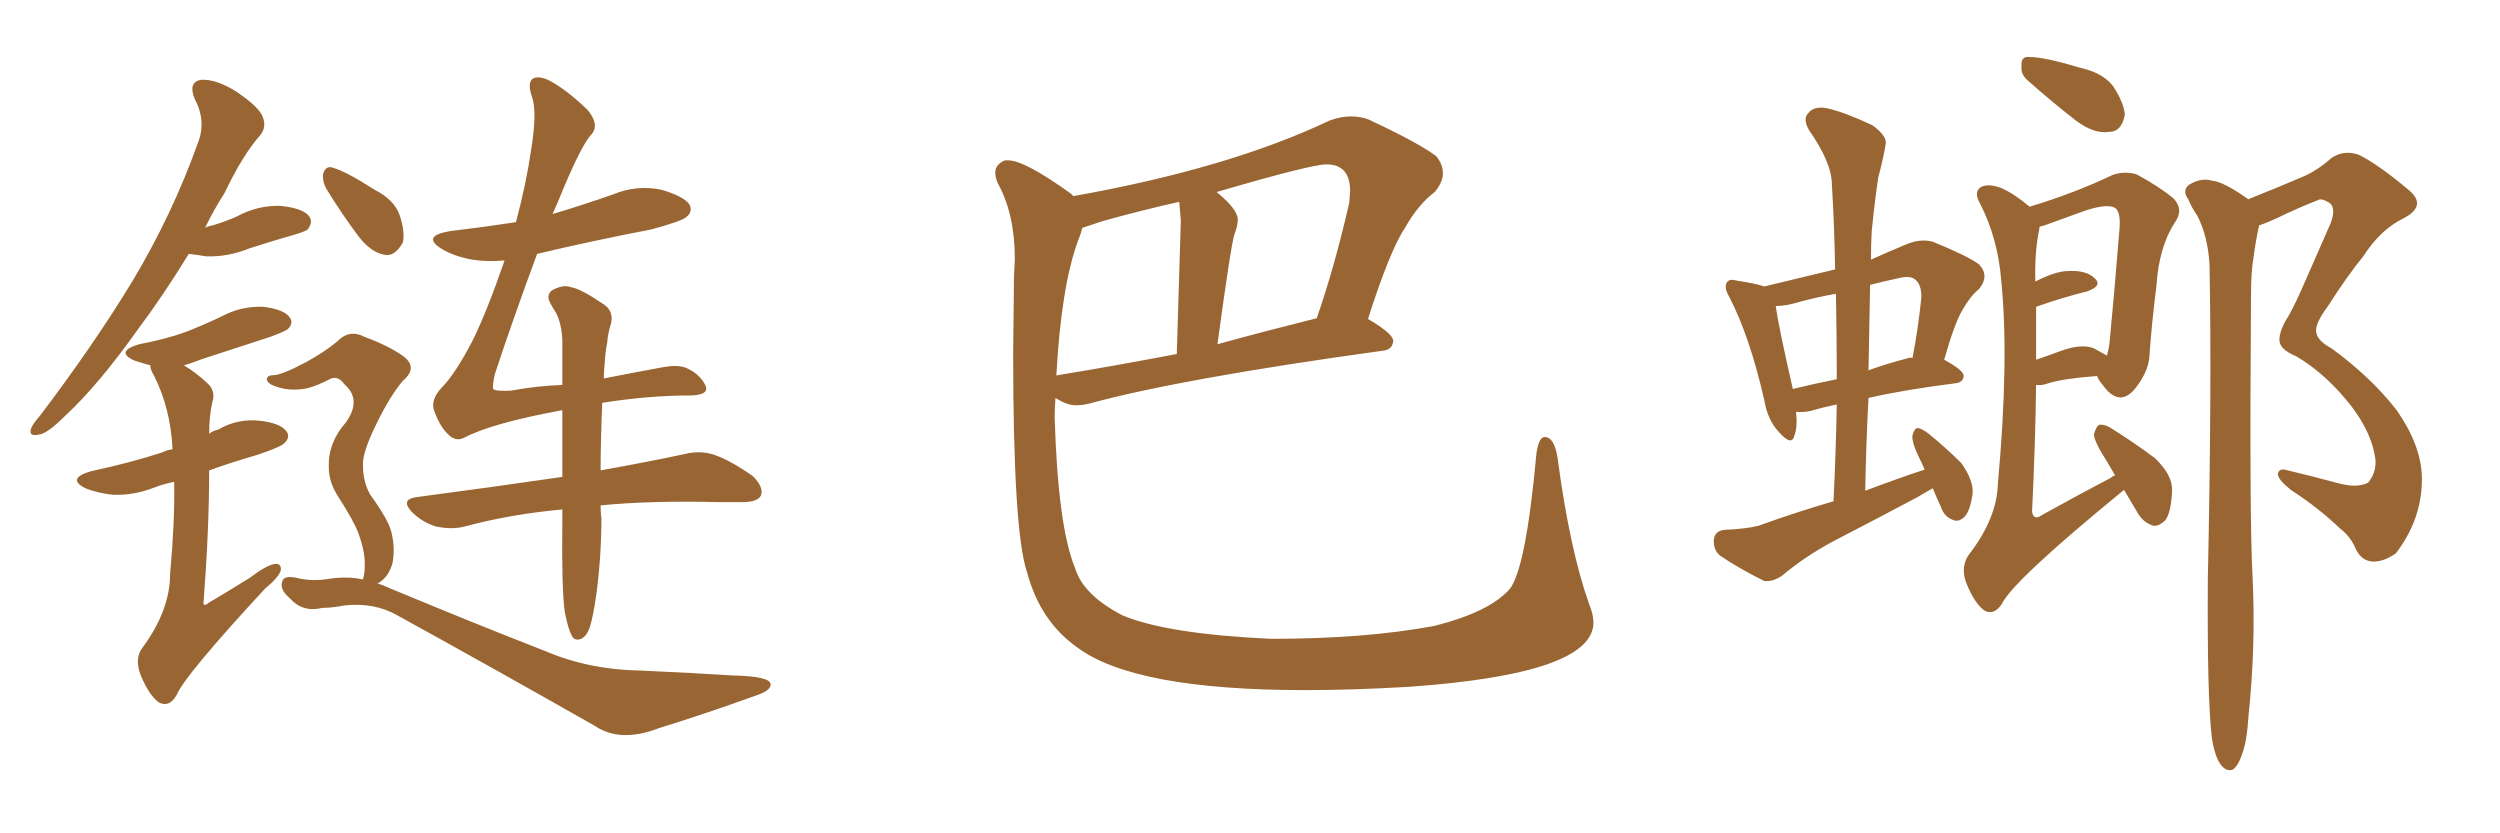 <svg xmlns="http://www.w3.org/2000/svg" xmlns:xlink="http://www.w3.org/1999/xlink" width="450" height="150"><path fill="#996633" padding="10" d="M33.98 45.70L33.98 45.70Q29.30 53.32 24.90 59.18L24.90 59.18Q17.72 69.29 11.87 74.71L11.87 74.71Q8.50 78.08 7.03 78.22L7.03 78.22Q5.13 78.66 5.57 77.20L5.57 77.20Q5.86 76.32 7.18 74.85L7.18 74.85Q16.85 62.11 23.88 50.54L23.88 50.54Q31.05 38.53 35.60 25.78L35.60 25.78Q37.21 21.83 35.01 17.72L35.01 17.72Q33.84 14.79 36.18 14.36L36.18 14.36Q38.96 14.21 42.63 16.55L42.63 16.55Q46.73 19.34 47.31 21.09L47.31 21.09Q48.05 23.00 46.73 24.46L46.73 24.46Q43.65 27.98 40.43 34.72L40.43 34.72Q38.38 37.94 36.91 41.02L36.91 41.02Q37.35 40.72 38.23 40.58L38.23 40.58Q40.72 39.84 42.63 38.96L42.63 38.96Q46.44 36.91 50.54 37.06L50.54 37.06Q54.64 37.50 55.66 38.96L55.66 38.96Q56.40 39.99 55.37 41.31L55.37 41.31Q55.08 41.60 53.17 42.19L53.17 42.19Q49.07 43.36 44.97 44.68L44.97 44.68Q41.02 46.29 37.06 46.14L37.06 46.14Q35.45 45.85 33.98 45.70ZM31.35 86.72L31.35 86.72Q29.30 87.16 27.83 87.74L27.83 87.74Q24.02 89.21 20.36 89.06L20.36 89.06Q17.58 88.77 15.38 87.89L15.38 87.89Q11.87 86.13 16.41 84.81L16.41 84.81Q23.29 83.35 29.15 81.45L29.15 81.45Q30.03 81.01 31.05 80.86L31.05 80.86Q30.76 73.68 27.69 67.53L27.69 67.53Q26.95 66.36 27.10 65.77L27.10 65.77Q25.49 65.33 24.17 64.89L24.17 64.89Q20.65 63.28 25.05 61.96L25.05 61.96Q29.74 61.08 33.40 59.77L33.40 59.77Q36.77 58.45 39.84 56.98L39.84 56.98Q43.36 55.08 47.31 55.22L47.31 55.22Q51.12 55.66 52.15 57.13L52.15 57.13Q52.88 58.15 51.86 59.18L51.86 59.18Q51.42 59.62 48.63 60.64L48.63 60.64Q42.33 62.70 36.47 64.60L36.47 64.60Q34.57 65.33 33.11 65.77L33.11 65.77Q35.16 66.94 37.50 69.14L37.50 69.14Q38.82 70.46 38.23 72.36L38.23 72.36Q37.65 74.85 37.65 78.08L37.65 78.08Q38.38 77.49 39.26 77.34L39.26 77.34Q42.77 75.29 46.73 75.73L46.73 75.73Q50.54 76.17 51.56 77.64L51.56 77.64Q52.29 78.66 51.27 79.69L51.27 79.69Q50.68 80.42 46.29 81.88L46.29 81.88Q41.75 83.20 37.65 84.67L37.65 84.67Q37.65 95.36 36.62 108.69L36.62 108.69Q36.91 109.13 37.50 108.54L37.50 108.54Q41.46 106.20 44.97 104.00L44.97 104.00Q48.05 101.66 49.51 101.51L49.51 101.51Q50.68 101.37 50.54 102.69L50.54 102.69Q50.10 104.00 47.75 105.91L47.75 105.91Q33.25 121.58 31.79 125.10L31.79 125.10Q30.47 127.44 28.56 126.42L28.56 126.42Q26.81 125.10 25.34 121.58L25.34 121.58Q24.17 118.51 25.63 116.60L25.63 116.60Q30.62 109.86 30.62 103.27L30.62 103.27Q31.49 93.75 31.35 86.72ZM58.74 33.98L58.74 33.98Q58.01 32.67 58.15 31.35L58.15 31.35Q58.59 29.74 59.91 30.18L59.91 30.18Q62.40 30.91 67.38 34.13L67.38 34.13Q70.90 35.89 71.92 38.67L71.92 38.67Q72.95 41.75 72.51 43.65L72.51 43.65Q71.04 46.29 69.14 45.85L69.14 45.85Q66.80 45.41 64.60 42.63L64.60 42.63Q61.52 38.53 58.74 33.98ZM65.33 104.30L65.33 104.30Q65.77 102.98 65.63 100.63L65.63 100.63Q65.48 98.58 64.45 95.80L64.45 95.80Q63.57 93.60 60.94 89.50L60.94 89.50Q59.18 86.87 59.18 84.08L59.18 84.08Q59.03 79.69 62.26 76.03L62.26 76.03Q65.19 71.92 61.96 69.14L61.96 69.14Q60.94 67.68 59.62 68.12L59.62 68.12Q57.13 69.43 55.37 69.87L55.37 69.87Q52.00 70.61 48.93 69.29L48.93 69.29Q47.90 68.70 48.05 68.12L48.05 68.12Q48.19 67.53 49.22 67.53L49.22 67.53Q50.68 67.53 55.08 65.19L55.08 65.19Q58.30 63.43 60.64 61.52L60.64 61.52Q62.84 59.18 65.63 60.64L65.63 60.64Q70.02 62.26 72.66 64.16L72.66 64.16Q75.29 66.21 72.51 68.55L72.51 68.55Q70.17 71.34 67.82 76.17L67.82 76.17Q65.19 81.45 65.33 83.79L65.33 83.79Q65.33 86.72 66.65 89.06L66.65 89.06Q69.87 93.46 70.46 95.80L70.46 95.80Q71.19 98.88 70.61 101.51L70.61 101.51Q69.87 104.00 67.97 105.03L67.97 105.03Q68.99 105.32 69.87 105.76L69.87 105.76Q85.69 112.35 98.14 117.19L98.14 117.19Q106.05 120.56 115.28 120.70L115.28 120.70Q125.10 121.14 131.84 121.58L131.84 121.58Q138.72 121.73 138.72 123.19L138.72 123.19Q138.72 124.37 135.94 125.24L135.94 125.24Q127.44 128.32 118.51 131.10L118.51 131.10Q111.62 133.74 107.08 130.66L107.08 130.66Q87.74 119.68 71.48 110.74L71.48 110.74Q67.38 108.40 61.96 108.98L61.96 108.98Q59.77 109.42 58.01 109.42L58.01 109.42Q54.49 110.30 52.15 107.67L52.15 107.67Q50.24 106.05 50.83 104.59L50.83 104.59Q51.12 103.56 53.32 104.00L53.32 104.00Q56.25 104.74 59.47 104.15L59.47 104.15Q62.70 103.71 65.33 104.30ZM108.40 72.51L108.40 72.51L108.40 72.51Q108.11 79.69 108.11 84.67L108.11 84.67Q117.04 83.06 123.19 81.74L123.19 81.74Q125.98 81.01 128.61 81.88L128.61 81.88Q131.54 82.91 135.50 85.69L135.50 85.69Q137.55 87.74 136.96 89.21L136.96 89.21Q136.38 90.38 133.59 90.38L133.59 90.38Q131.54 90.38 129.20 90.38L129.20 90.38Q116.89 90.09 108.11 90.97L108.11 90.97Q108.11 92.29 108.25 93.31L108.25 93.31Q108.25 100.05 107.37 106.79L107.37 106.79Q106.79 110.89 106.20 112.79L106.20 112.79Q105.62 114.55 104.59 114.99L104.59 114.99Q103.56 115.43 102.98 114.55L102.98 114.55Q102.25 113.23 101.66 110.16L101.66 110.16Q101.07 106.05 101.22 93.75L101.22 93.75Q101.22 92.58 101.22 91.70L101.22 91.70Q91.70 92.58 83.64 94.78L83.64 94.78Q81.30 95.36 78.52 94.78L78.52 94.78Q76.03 94.04 74.12 92.14L74.12 92.14Q72.07 89.94 74.85 89.50L74.85 89.50Q89.21 87.60 101.22 85.84L101.22 85.84Q101.22 79.25 101.22 73.83L101.22 73.83Q88.48 76.17 83.50 78.81L83.50 78.81Q82.03 79.54 80.71 78.22L80.71 78.22Q79.25 76.90 78.22 74.12L78.22 74.12Q77.34 72.07 79.54 69.73L79.54 69.73Q81.88 67.38 84.96 61.52L84.96 61.52Q87.60 56.25 90.82 46.88L90.82 46.88Q87.74 47.17 84.96 46.73L84.96 46.73Q81.74 46.14 79.54 44.82L79.54 44.82Q75.73 42.48 81.01 41.60L81.01 41.60Q87.16 40.87 92.87 39.99L92.87 39.99Q94.78 32.81 95.65 26.66L95.65 26.66Q96.68 20.21 95.80 17.58L95.80 17.58Q94.78 14.65 96.09 14.06L96.09 14.06Q97.27 13.62 99.17 14.65L99.17 14.65Q102.10 16.26 105.76 19.78L105.76 19.78Q107.96 22.41 106.49 24.17L106.49 24.17Q104.59 26.07 100.49 36.18L100.49 36.18Q99.90 37.50 99.46 38.53L99.46 38.53Q104.88 36.91 110.30 35.01L110.30 35.01Q114.55 33.25 118.95 34.13L118.95 34.13Q123.05 35.30 124.07 36.77L124.07 36.77Q124.80 38.09 123.49 39.11L123.49 39.11Q122.61 39.84 117.19 41.31L117.19 41.31Q106.49 43.36 96.68 45.70L96.68 45.70Q92.29 57.57 89.06 67.38L89.06 67.38Q88.62 69.43 88.77 70.02L88.77 70.02Q89.21 70.46 91.99 70.31L91.99 70.31Q96.83 69.43 101.22 69.29L101.22 69.29Q101.22 64.89 101.22 61.23L101.22 61.23Q101.07 58.15 100.05 56.25L100.05 56.25Q99.46 55.37 99.02 54.49L99.02 54.49Q98.29 53.17 99.32 52.29L99.32 52.29Q101.37 51.12 102.83 51.71L102.83 51.71Q104.59 52.00 108.69 54.79L108.69 54.79Q110.45 55.96 110.01 58.15L110.01 58.15Q109.42 59.91 109.28 61.82L109.28 61.82Q108.98 63.13 108.84 65.48L108.84 65.48Q108.69 66.80 108.69 68.12L108.69 68.12Q114.70 66.94 119.53 66.06L119.53 66.06Q122.02 65.63 123.49 66.21L123.49 66.21Q125.83 67.24 126.86 69.14L126.86 69.14Q128.03 71.19 123.93 71.19L123.93 71.19Q116.75 71.19 108.40 72.51ZM234.96 124.22L234.96 124.22Q204.05 124.22 193.80 116.46L193.80 116.46Q187.21 111.77 184.86 102.98L184.86 102.98Q182.37 95.65 182.37 63.57L182.37 63.57L182.52 49.80L182.67 46.58Q182.67 38.53 179.59 32.96L179.59 32.96Q179.15 31.93 179.15 31.05L179.15 31.05Q179.15 29.59 180.91 28.86L180.91 28.86L181.49 28.86Q184.42 28.86 192.77 34.86L192.77 34.86L193.21 35.30Q221.19 30.32 239.36 21.68L239.36 21.68Q241.41 20.95 243.16 20.95L243.16 20.95Q244.92 20.95 246.39 21.53L246.39 21.53Q255.47 25.78 258.54 28.13L258.54 28.13Q259.72 29.59 259.72 31.20L259.72 31.20Q259.72 32.81 258.25 34.57L258.25 34.57Q255.32 36.77 252.98 40.87L252.98 40.87Q250.20 44.97 246.24 57.42L246.24 57.42Q250.78 60.06 250.78 61.38L250.78 61.38Q250.63 62.99 248.88 63.13L248.88 63.13Q212.70 68.12 196.00 72.66L196.00 72.66Q194.82 72.95 193.65 72.95L193.65 72.95Q192.04 72.95 189.99 71.63L189.99 71.63Q189.84 73.24 189.84 75.15L189.84 75.15Q190.43 94.78 193.51 102.25L193.51 102.25Q194.97 107.08 202.00 110.74L202.00 110.74Q209.91 114.11 228.81 114.99L228.81 114.99Q245.80 114.99 258.25 112.65L258.25 112.65Q268.07 110.16 271.73 106.05L271.73 106.05Q274.66 102.39 276.56 81.59L276.56 81.59Q277.00 78.66 278.03 78.66L278.03 78.66Q279.79 78.66 280.37 82.47L280.37 82.47Q282.57 99.02 286.08 108.84L286.08 108.84Q286.82 110.60 286.82 112.06L286.82 112.06Q286.82 121.29 253.56 123.63L253.56 123.63Q243.46 124.22 234.96 124.22ZM190.14 67.68L190.14 67.68Q190.14 67.53 190.43 67.53L190.43 67.53Q200.24 65.92 211.82 63.72L211.82 63.72L212.55 39.70L212.26 36.33Q205.08 37.94 198.34 39.84L198.34 39.84L194.82 41.02Q194.53 42.19 194.09 43.21L194.09 43.21Q191.02 51.42 190.14 67.68ZM219.14 61.96L219.14 61.96Q227.64 59.62 237.01 57.28L237.01 57.28Q240.23 48.05 242.87 36.47L242.87 36.47L243.02 34.42Q243.02 29.59 238.77 29.59L238.77 29.59Q235.99 29.59 218.99 34.57L218.99 34.57Q222.80 37.65 222.80 39.55L222.80 39.55Q222.80 40.58 222.22 42.11Q221.63 43.65 219.14 61.96ZM347.90 87.89L347.90 87.89Q346.58 88.62 345.12 89.50L345.12 89.50Q337.65 93.46 330.03 97.41L330.03 97.41Q325.05 100.05 320.65 103.71L320.65 103.71Q319.04 104.74 317.58 104.59L317.58 104.59Q312.89 102.25 309.67 100.05L309.67 100.05Q308.35 99.02 308.50 97.12L308.50 97.12Q308.64 95.51 310.55 95.36L310.55 95.36Q314.21 95.21 316.55 94.63L316.55 94.63Q323.44 92.14 330.03 90.23L330.03 90.23Q330.47 81.15 330.62 72.80L330.62 72.80Q327.83 73.39 325.93 73.97L325.93 73.97Q324.32 74.27 323.29 74.12L323.29 74.12Q323.58 76.90 323.00 78.37L323.00 78.37Q322.56 80.42 320.21 77.78L320.21 77.78Q318.16 75.59 317.58 72.07L317.58 72.07Q314.94 60.50 311.28 53.47L311.28 53.47Q310.25 51.71 310.84 50.83L310.84 50.83Q311.28 50.10 312.74 50.54L312.74 50.54Q315.82 50.98 317.58 51.56L317.58 51.56Q324.17 49.95 330.32 48.49L330.32 48.49Q330.18 40.43 329.74 33.25L329.74 33.25Q329.74 29.30 325.63 23.44L325.63 23.44Q324.46 21.39 325.49 20.36L325.49 20.36Q326.51 19.04 328.86 19.48L328.86 19.48Q332.08 20.21 337.06 22.56L337.06 22.56Q339.84 24.61 339.40 26.07L339.40 26.07Q338.96 28.71 338.09 31.93L338.09 31.93Q337.50 35.74 336.91 41.60L336.91 41.60Q336.77 44.09 336.77 46.73L336.77 46.73Q339.70 45.41 343.21 43.95L343.21 43.95Q345.70 42.92 347.90 43.51L347.90 43.51Q354.35 46.14 356.25 47.61L356.25 47.61Q358.15 49.66 356.25 52.00L356.25 52.00Q354.64 53.32 353.32 55.66L353.32 55.66Q351.86 58.01 349.95 64.75L349.95 64.75Q353.47 66.65 353.47 67.68L353.47 67.68Q353.32 68.85 352.00 68.99L352.00 68.99Q342.63 70.17 336.33 71.63L336.33 71.63Q335.89 79.83 335.74 88.33L335.74 88.33Q341.16 86.28 346.44 84.52L346.44 84.52Q346.00 83.50 345.56 82.62L345.56 82.62Q344.09 79.69 344.24 78.37L344.24 78.37Q344.53 77.20 345.12 77.05L345.12 77.05Q345.85 77.05 347.17 78.08L347.17 78.08Q350.24 80.57 353.03 83.35L353.03 83.35Q355.22 86.43 355.08 88.77L355.08 88.77Q354.64 91.99 353.61 93.02L353.61 93.02Q352.59 94.04 351.56 93.60L351.56 93.60Q349.95 93.02 349.37 91.26L349.37 91.26Q348.49 89.36 347.90 87.89ZM330.62 68.26L330.62 68.26Q330.62 60.35 330.47 52.88L330.47 52.88Q327.10 53.47 323.88 54.35L323.88 54.35Q321.53 55.08 319.63 55.08L319.63 55.08Q320.07 58.45 322.71 70.02L322.71 70.02Q326.22 69.14 330.62 68.26ZM336.62 51.27L336.62 51.27Q336.47 58.74 336.33 66.65L336.33 66.65Q339.55 65.48 343.51 64.45L343.51 64.45Q343.80 64.31 344.24 64.45L344.24 64.45Q345.26 59.33 345.85 53.47L345.85 53.47Q345.85 51.27 344.82 50.39L344.82 50.39Q343.95 49.51 341.60 50.10L341.60 50.10Q338.96 50.68 336.62 51.27ZM365.19 14.65L365.19 14.65Q363.72 13.48 363.87 12.01L363.87 12.01Q363.72 10.11 365.19 10.25L365.19 10.25Q367.97 10.25 374.27 12.16L374.27 12.16Q378.37 13.04 380.27 15.38L380.27 15.38Q382.32 18.46 382.47 20.65L382.47 20.65Q381.88 23.73 379.69 23.73L379.69 23.73Q377.05 24.17 373.83 21.83L373.83 21.83Q369.29 18.31 365.19 14.65ZM382.32 88.18L382.32 88.18Q362.26 104.59 360.35 108.69L360.35 108.69Q358.89 110.89 357.13 109.86L357.13 109.86Q355.37 108.54 353.91 104.88L353.91 104.88Q352.88 102.10 354.35 99.90L354.35 99.90Q359.47 93.31 359.62 87.01L359.62 87.01Q361.67 64.60 360.21 50.39L360.21 50.39Q359.62 42.92 356.40 36.62L356.40 36.62Q355.22 34.57 356.54 33.69L356.54 33.69Q357.86 32.96 360.21 33.84L360.21 33.84Q362.55 34.86 365.33 37.21L365.33 37.21Q373.54 34.72 380.27 31.49L380.27 31.49Q382.32 30.76 384.52 31.35L384.52 31.35Q388.62 33.54 391.26 35.74L391.26 35.74Q393.16 37.79 391.41 40.14L391.41 40.14Q388.62 44.53 388.18 51.27L388.18 51.27Q387.30 58.15 386.87 64.45L386.87 64.45Q386.57 67.09 384.38 69.87L384.38 69.87Q381.45 73.54 378.37 69.14L378.37 69.14Q377.64 68.26 377.49 67.68L377.49 67.68Q371.48 68.12 368.70 68.99L368.70 68.99Q367.53 69.43 366.50 69.29L366.50 69.29Q366.36 79.83 365.77 92.14L365.77 92.14Q366.06 93.75 367.53 92.72L367.53 92.72Q374.12 89.06 379.98 85.99L379.98 85.99Q380.27 85.69 380.71 85.55L380.71 85.55Q379.83 84.08 379.25 83.06L379.25 83.06Q377.05 79.69 376.90 78.22L376.90 78.22Q377.34 76.61 377.93 76.46L377.93 76.46Q378.96 76.32 380.42 77.34L380.42 77.34Q384.38 79.83 387.89 82.47L387.89 82.47Q391.11 85.55 390.97 88.33L390.97 88.33Q390.82 92.14 389.79 93.60L389.79 93.60Q388.62 94.78 387.60 94.63L387.60 94.63Q385.69 94.04 384.67 92.14L384.67 92.14Q383.35 89.94 382.32 88.18ZM366.50 55.22L366.50 55.22Q366.50 59.77 366.50 64.75L366.50 64.75Q368.70 64.01 371.04 63.13L371.04 63.13Q374.71 61.82 376.90 62.70L376.90 62.70Q378.22 63.43 379.25 64.01L379.25 64.01Q379.54 62.99 379.69 61.96L379.69 61.96Q380.57 52.88 381.45 41.89L381.45 41.89Q381.88 37.94 380.57 37.35L380.57 37.35Q378.96 36.62 374.85 38.09L374.85 38.09Q372.07 39.11 367.97 40.58L367.97 40.58Q367.24 40.72 367.09 40.87L367.09 40.87Q367.09 41.02 367.09 41.16L367.09 41.16Q366.21 45.26 366.36 50.68L366.36 50.68Q370.02 48.78 372.36 48.78L372.36 48.78Q375.59 48.63 377.05 50.10L377.05 50.10Q378.52 51.42 375.73 52.44L375.73 52.44Q371.48 53.47 366.50 55.22ZM398.14 132.86L398.14 132.86L398.14 132.86Q397.27 125.68 397.41 104.15L397.41 104.15Q398.14 69.73 397.71 47.61L397.71 47.61Q397.41 42.48 395.51 38.82L395.51 38.82Q394.48 37.35 393.90 35.89L393.90 35.89Q392.72 34.28 394.04 33.25L394.04 33.25Q396.24 31.93 398.14 32.52L398.14 32.52Q400.20 32.67 404.74 35.89L404.74 35.89Q404.88 35.74 405.32 35.60L405.32 35.60Q410.16 33.69 414.55 31.79L414.55 31.79Q417.04 30.76 419.68 28.42L419.68 28.42Q421.88 26.95 424.51 27.83L424.51 27.83Q427.88 29.44 433.30 33.98L433.30 33.98Q437.11 36.91 432.71 39.26L432.71 39.26Q428.47 41.31 425.39 46.14L425.39 46.14Q422.61 49.51 418.95 55.22L418.95 55.22Q416.89 58.01 416.89 59.47L416.89 59.47Q416.89 61.23 419.68 62.70L419.68 62.70Q426.86 67.97 431.40 73.83L431.40 73.83Q435.79 80.13 435.94 85.84L435.94 85.84Q436.08 93.31 431.25 99.61L431.25 99.61Q428.91 101.22 427.00 101.07L427.00 101.07Q424.95 100.93 423.93 98.58L423.93 98.58Q423.05 96.53 421.14 95.07L421.14 95.07Q417.33 91.41 412.35 88.18L412.35 88.18Q410.16 86.43 410.01 85.40L410.01 85.40Q410.16 84.38 411.18 84.52L411.18 84.52Q415.58 85.55 421.00 87.01L421.00 87.01Q424.37 87.89 426.27 86.87L426.27 86.87Q427.73 85.11 427.59 82.76L427.59 82.76Q427.00 78.08 423.34 73.24L423.34 73.24Q418.80 67.38 413.38 64.16L413.38 64.16Q410.16 62.84 410.30 61.08L410.30 61.08Q410.30 59.77 411.33 57.86L411.33 57.86Q412.50 56.10 414.26 52.15L414.26 52.15Q416.75 46.44 419.53 40.14L419.53 40.14Q420.56 37.35 419.24 36.47L419.24 36.47Q417.77 35.60 417.19 36.04L417.19 36.04Q413.82 37.35 409.86 39.26L409.86 39.26Q407.96 40.14 406.64 40.58L406.64 40.58Q406.05 43.21 405.62 46.44L405.62 46.44Q405.18 48.93 405.18 53.32L405.18 53.32Q404.88 93.75 405.47 104.00L405.47 104.00Q406.05 116.31 404.74 128.76L404.74 128.76Q404.44 133.59 403.56 135.79L403.56 135.79Q402.83 137.99 401.81 138.57L401.81 138.57Q400.78 138.87 399.90 137.84L399.90 137.84Q398.73 136.52 398.14 132.86Z"/></svg>